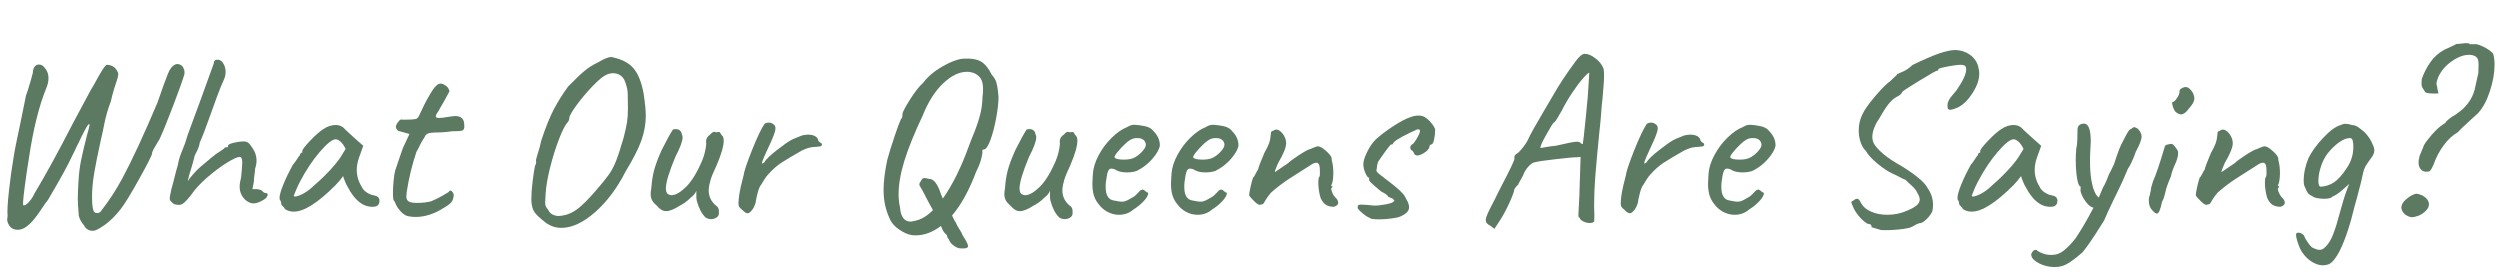 <svg xmlns="http://www.w3.org/2000/svg" xmlns:xlink="http://www.w3.org/1999/xlink" width="912" zoomAndPan="magnify" viewBox="0 0 684 75.75" height="101" preserveAspectRatio="xMidYMid meet" version="1.2"><defs><clipPath id="818736ef11"><path d="M 1.125 0 L 682.875 0 L 682.875 75.5 L 1.125 75.5 Z M 1.125 0 "/></clipPath><clipPath id="119b9129f0"><path d="M 0.125 17 L 50 17 L 50 64 L 0.125 64 Z M 0.125 17 "/></clipPath><clipPath id="249352b67c"><path d="M 656 11 L 681.875 11 L 681.875 60 L 656 60 Z M 656 11 "/></clipPath><clipPath id="be181cfa32"><rect x="0" width="682" y="0" height="76"/></clipPath></defs><g id="a5e0066be6"><g clip-rule="nonzero" clip-path="url(#818736ef11)"><g transform="matrix(1,0,0,1,1,0)"><g clip-path="url(#be181cfa32)"><g clip-rule="nonzero" clip-path="url(#119b9129f0)"><g style="fill:#5b7a61;fill-opacity:1;"><g transform="translate(-8.448, 59.623)"><path style="stroke:none" d="M 32.969 3.516 C 32.395 3.555 31.875 3.43 31.406 3.141 C 30.945 2.859 30.629 2.492 30.453 2.047 C 30.191 1.785 29.906 1.391 29.594 0.859 C 29.281 0.328 29.082 -0.176 29 -0.656 C 28.82 -2.781 28.734 -4.328 28.734 -5.297 C 28.734 -6.535 28.801 -8.211 28.938 -10.328 C 29.062 -12.359 29.312 -14.266 29.688 -16.047 C 30.062 -17.836 30.582 -20.035 31.25 -22.641 C 31.508 -23.484 31.707 -24.203 31.844 -24.797 C 31.977 -25.391 31.977 -25.688 31.844 -25.688 C 31.625 -25.645 31.227 -25.082 30.656 -24 C 30.082 -22.914 29.508 -21.754 28.938 -20.516 C 28.664 -20.035 28.41 -19.52 28.172 -18.969 C 27.93 -18.414 27.676 -17.895 27.406 -17.406 C 26.164 -14.676 23.895 -10.531 20.594 -4.969 C 20.195 -4.477 19.645 -3.703 18.938 -2.641 C 17.562 -0.566 16.438 0.863 15.562 1.656 C 14.457 2.719 13.352 3.25 12.25 3.25 C 11.457 3.25 10.797 2.984 10.266 2.453 C 9.691 1.742 9.406 1.055 9.406 0.391 C 9.406 0.211 9.445 -0.094 9.531 -0.531 C 9.395 -1.633 9.516 -3.895 9.891 -7.312 C 10.266 -10.738 10.656 -13.598 11.062 -15.891 C 11.363 -18.004 12.047 -21.488 13.109 -26.344 L 14.562 -33.5 C 14.832 -34.156 15.254 -35.477 15.828 -37.469 L 16.422 -39.656 C 16.461 -40.445 16.633 -41.031 16.938 -41.406 C 17.25 -41.781 17.629 -41.969 18.078 -41.969 C 18.691 -41.969 19.219 -41.68 19.656 -41.109 C 20.363 -40.316 20.719 -39.367 20.719 -38.266 C 20.719 -37.379 20.52 -36.473 20.125 -35.547 C 18.133 -30.691 16.547 -24.297 15.359 -16.359 C 14.922 -13.754 14.516 -10.961 14.141 -7.984 C 13.766 -5.004 13.664 -3.488 13.844 -3.438 C 14.188 -3.352 14.664 -3.629 15.281 -4.266 C 15.906 -4.91 16.461 -5.758 16.953 -6.812 C 19.953 -11.801 23.457 -18.203 27.469 -26.016 C 27.562 -26.148 28.535 -27.961 30.391 -31.453 L 31.969 -34.422 C 32.102 -34.691 32.27 -34.988 32.469 -35.312 C 32.664 -35.645 32.875 -35.988 33.094 -36.344 C 34.07 -38.156 34.836 -39.5 35.391 -40.375 C 35.941 -41.258 36.367 -41.77 36.672 -41.906 C 37.422 -41.863 38.039 -41.676 38.531 -41.344 C 39.02 -41.008 39.438 -40.445 39.781 -39.656 C 39.832 -39.438 39.801 -39.07 39.688 -38.562 C 39.57 -38.051 39.43 -37.578 39.266 -37.141 C 39.172 -36.879 38.957 -36.219 38.625 -35.156 C 38.301 -34.094 38.023 -33.031 37.797 -31.969 C 36.961 -29.77 36.348 -27.629 35.953 -25.547 C 35.641 -23.961 35.305 -22.422 34.953 -20.922 C 34.203 -17.523 33.641 -14.723 33.266 -12.516 C 32.891 -10.305 32.68 -8.316 32.641 -6.547 C 32.598 -4.297 32.727 -2.773 33.031 -1.984 C 33.164 -1.547 33.5 -1.328 34.031 -1.328 C 34.426 -1.328 34.754 -1.477 35.016 -1.781 C 36.297 -3.457 37.352 -4.938 38.188 -6.219 C 39.031 -7.5 39.938 -9.023 40.906 -10.797 C 43.602 -15.828 46.805 -22.734 50.516 -31.516 C 51.922 -35.578 52.879 -38.223 53.391 -39.453 C 53.898 -40.691 54.484 -41.488 55.141 -41.844 C 55.41 -42.02 55.676 -42.109 55.938 -42.109 C 56.426 -42.109 56.867 -41.93 57.266 -41.578 C 57.441 -41.398 57.609 -41.113 57.766 -40.719 C 57.922 -40.32 57.973 -39.879 57.922 -39.391 C 57.484 -37.848 56.457 -34.969 54.844 -30.75 C 53.238 -26.531 51.992 -23.473 51.109 -21.578 C 50.93 -21.273 50.578 -20.68 50.047 -19.797 C 49.961 -19.66 49.773 -19.336 49.484 -18.828 C 49.203 -18.328 49.062 -17.941 49.062 -17.672 C 49.062 -17.234 47.898 -14.926 45.578 -10.75 C 43.266 -6.582 41.555 -3.797 40.453 -2.391 C 38.992 -0.535 37.523 0.91 36.047 1.953 C 34.566 2.992 33.539 3.516 32.969 3.516 Z M 32.969 3.516 "/></g></g></g><g style="fill:#5b7a61;fill-opacity:1;"><g transform="translate(39.208, 59.623)"><path style="stroke:none" d="M 8.609 -3.578 C 7.941 -3.578 7.43 -3.727 7.078 -4.031 C 6.723 -4.344 6.488 -4.586 6.375 -4.766 C 6.27 -4.941 6.219 -5.16 6.219 -5.422 C 6.219 -5.598 6.375 -6.414 6.688 -7.875 L 7.281 -10.062 C 7.719 -11.875 8.113 -13.375 8.469 -14.562 C 8.645 -15.664 8.988 -16.832 9.5 -18.062 C 10.008 -19.301 10.305 -20.055 10.391 -20.328 C 10.742 -21.609 11.43 -23.594 12.453 -26.281 L 14.438 -31.641 C 15.977 -35.836 16.906 -38.398 17.219 -39.328 L 18.266 -42.234 C 18.266 -42.941 18.617 -43.297 19.328 -43.297 C 19.953 -43.297 20.473 -42.953 20.891 -42.266 C 21.305 -41.586 21.516 -40.805 21.516 -39.922 C 21.516 -39.254 21.383 -38.613 21.125 -38 C 20.5 -36.676 19.82 -35.008 19.094 -33 C 18.363 -30.988 17.891 -29.676 17.672 -29.062 C 16.172 -24.82 15.094 -22 14.438 -20.594 C 14.438 -20.414 14.367 -20.102 14.234 -19.656 C 14.098 -19.219 13.941 -18.82 13.766 -18.469 L 13.047 -17.016 C 13.047 -16.879 12.801 -15.953 12.312 -14.234 C 11.695 -12.336 11.32 -10.945 11.188 -10.062 C 11.406 -10.457 11.867 -11.062 12.578 -11.875 C 13.285 -12.695 13.945 -13.375 14.562 -13.906 C 16.988 -15.977 18.488 -17.211 19.062 -17.609 C 19.594 -17.922 20.035 -18.207 20.391 -18.469 C 20.742 -18.738 20.988 -18.914 21.125 -19 C 21.125 -19.219 21.363 -19.328 21.844 -19.328 C 22.02 -19.328 22.117 -19.348 22.141 -19.391 C 22.16 -19.441 22.172 -19.555 22.172 -19.734 C 22.172 -20.035 22.676 -20.305 23.688 -20.547 C 24.707 -20.797 25.617 -20.922 26.422 -20.922 C 26.941 -20.922 27.359 -20.812 27.672 -20.594 C 27.984 -20.375 28.379 -19.883 28.859 -19.125 C 29.609 -18.07 29.984 -16.926 29.984 -15.688 C 29.984 -14.977 29.852 -14.25 29.594 -13.5 C 29.594 -13.145 29.535 -12.602 29.422 -11.875 C 29.316 -11.156 29.266 -10.531 29.266 -10 L 28.859 -7.875 L 29.922 -7.875 C 30.234 -7.875 30.531 -7.828 30.812 -7.734 C 31.102 -7.648 31.289 -7.586 31.375 -7.547 C 31.77 -7.055 32.125 -6.812 32.438 -6.812 C 32.832 -6.812 33.031 -6.66 33.031 -6.359 C 33.031 -6.18 32.941 -5.957 32.766 -5.688 C 32.586 -5.426 32.348 -5.207 32.047 -5.031 C 30.898 -4.32 29.926 -3.969 29.125 -3.969 C 28.375 -3.969 27.602 -4.32 26.812 -5.031 C 25.844 -6 25.359 -7.172 25.359 -8.547 C 25.359 -9.242 25.488 -10.082 25.75 -11.062 L 25.953 -13.172 C 26.035 -14.234 26.078 -14.895 26.078 -15.156 C 26.078 -16.176 25.836 -16.688 25.359 -16.688 C 24.734 -16.688 23.551 -16.145 21.812 -15.062 C 20.07 -13.977 18.273 -12.629 16.422 -11.016 C 14.566 -9.41 13.086 -7.789 11.984 -6.156 C 11.316 -5.32 10.75 -4.691 10.281 -4.266 C 9.82 -3.848 9.395 -3.617 9 -3.578 Z M 8.609 -3.578 "/></g></g><g style="fill:#5b7a61;fill-opacity:1;"><g transform="translate(69.919, 59.623)"><path style="stroke:none" d="M 7.078 -2.391 C 6.953 -2.648 6.742 -2.922 6.453 -3.203 C 6.172 -3.492 6.031 -3.688 6.031 -3.781 C 6.031 -4.258 5.914 -4.633 5.688 -4.906 C 5.602 -4.988 5.562 -5.188 5.562 -5.5 C 5.562 -6.195 5.898 -7.395 6.578 -9.094 C 7.266 -10.801 8.16 -12.645 9.266 -14.625 C 9.535 -14.895 9.879 -15.359 10.297 -16.016 C 10.711 -16.68 10.988 -17.055 11.125 -17.141 C 11.125 -17.316 11.188 -17.484 11.312 -17.641 C 11.445 -17.797 11.602 -17.875 11.781 -17.875 L 11.781 -18.266 C 11.781 -18.672 12.508 -19.633 13.969 -21.156 C 15.426 -22.676 16.617 -23.723 17.547 -24.297 C 18.648 -25.047 19.773 -25.422 20.922 -25.422 C 21.711 -25.422 22.395 -25.203 22.969 -24.766 C 23.188 -24.492 24.203 -23.539 26.016 -21.906 L 28.469 -19.734 L 27.281 -16.422 C 26.883 -15.223 26.688 -14.141 26.688 -13.172 C 26.688 -11.492 27.172 -9.883 28.141 -8.344 C 28.359 -7.852 28.797 -7.391 29.453 -6.953 C 30.117 -6.516 30.785 -6.25 31.453 -6.156 C 32.422 -5.977 32.906 -5.492 32.906 -4.703 C 32.906 -3.816 32.508 -3.285 31.719 -3.109 C 31.539 -3.066 31.273 -3.047 30.922 -3.047 C 28.316 -3.047 26.066 -4.879 24.172 -8.547 C 23.992 -8.805 23.758 -9.289 23.469 -10 C 23.176 -10.707 23.008 -11.191 22.969 -11.453 C 22.707 -11.098 22.379 -10.676 21.984 -10.188 C 21.586 -9.707 21.211 -9.289 20.859 -8.938 C 16.047 -4.125 12.25 -1.719 9.469 -1.719 C 8.582 -1.719 7.785 -1.941 7.078 -2.391 Z M 9.469 -6.094 C 9.469 -5.875 9.695 -5.805 10.156 -5.891 C 10.625 -5.984 11.195 -6.203 11.875 -6.547 C 12.562 -6.898 13.258 -7.363 13.969 -7.938 C 17.758 -11.207 20.492 -14.055 22.172 -16.484 L 23.641 -18.875 C 23.191 -19.801 22.723 -20.473 22.234 -20.891 C 21.754 -21.305 21.316 -21.516 20.922 -21.516 C 19.992 -21.516 18.535 -20.352 16.547 -18.031 C 14.566 -15.719 12.758 -12.992 11.125 -9.859 C 10.727 -9.109 10.375 -8.348 10.062 -7.578 C 9.75 -6.805 9.551 -6.312 9.469 -6.094 Z M 9.469 -6.094 "/></g></g><g style="fill:#5b7a61;fill-opacity:1;"><g transform="translate(98.843, 59.623)"><path style="stroke:none" d="M 11.844 -0.469 C 11.145 -0.594 10.43 -1.062 9.703 -1.875 C 8.973 -2.695 8.5 -3.461 8.281 -4.172 C 8.281 -4.254 8.234 -4.352 8.141 -4.469 C 8.055 -4.582 7.988 -4.66 7.938 -4.703 C 7.758 -4.836 7.672 -5.566 7.672 -6.891 C 7.672 -7.941 7.727 -9.039 7.844 -10.188 C 7.957 -11.344 8.102 -12.27 8.281 -12.969 L 9.469 -16.484 L 10.391 -19.125 L 12.188 -22.969 L 9.531 -23.703 C 9.219 -23.742 8.961 -23.895 8.766 -24.156 C 8.566 -24.426 8.469 -24.672 8.469 -24.891 C 8.469 -25.242 8.656 -25.672 9.031 -26.172 C 9.406 -26.68 9.707 -26.938 9.938 -26.938 C 10.062 -26.895 10.41 -26.875 10.984 -26.875 C 12.305 -26.875 13.301 -26.941 13.969 -27.078 C 14.406 -27.254 14.711 -27.609 14.891 -28.141 C 15.066 -28.492 15.273 -28.93 15.516 -29.453 C 15.766 -29.984 16 -30.473 16.219 -30.922 C 16.352 -31.18 16.562 -31.586 16.844 -32.141 C 17.133 -32.691 17.5 -33.32 17.938 -34.031 C 18.031 -34.164 18.227 -34.484 18.531 -34.984 C 18.844 -35.492 19.219 -35.926 19.656 -36.281 C 19.969 -36.594 20.344 -36.75 20.781 -36.75 C 21.227 -36.75 21.805 -36.457 22.516 -35.875 C 22.598 -35.75 22.719 -35.57 22.875 -35.344 C 23.031 -35.125 23.109 -34.926 23.109 -34.75 C 23.109 -34.57 22.93 -34.195 22.578 -33.625 C 22.305 -33.102 22.051 -32.629 21.812 -32.203 C 21.57 -31.785 21.363 -31.422 21.188 -31.109 C 20.656 -30.234 20.281 -29.57 20.062 -29.125 C 19.613 -28.551 19.391 -28.113 19.391 -27.812 C 19.391 -27.5 19.68 -27.344 20.266 -27.344 C 20.879 -27.344 21.914 -27.473 23.375 -27.734 C 23.988 -27.828 24.406 -27.875 24.625 -27.875 C 26.164 -27.875 27.004 -27.234 27.141 -25.953 C 27.18 -25.68 27.203 -25.375 27.203 -25.031 C 27.203 -24.406 26.992 -24.023 26.578 -23.891 C 26.16 -23.766 25.223 -23.703 23.766 -23.703 C 22.348 -23.484 20.891 -23.375 19.391 -23.375 C 19.129 -23.375 18.832 -23.359 18.5 -23.328 C 18.164 -23.305 17.828 -23.254 17.484 -23.172 C 17.129 -23.078 16.875 -22.941 16.719 -22.766 C 16.562 -22.598 16.395 -22.312 16.219 -21.906 C 16.082 -21.781 15.773 -21.273 15.297 -20.391 C 14.672 -19.109 14.27 -18.336 14.094 -18.078 C 12.906 -14.547 12.023 -10.926 11.453 -7.219 C 11.367 -6.508 11.328 -6.066 11.328 -5.891 C 11.328 -5.234 11.547 -4.77 11.984 -4.5 C 12.422 -4.238 13.172 -4.109 14.234 -4.109 C 15.734 -4.109 17.035 -4.258 18.141 -4.562 C 19.461 -5.133 20.457 -5.625 21.125 -6.031 C 21.52 -6.25 21.879 -6.457 22.203 -6.656 C 22.535 -6.852 22.77 -6.992 22.906 -7.078 C 23.039 -7.348 23.195 -7.484 23.375 -7.484 C 23.727 -7.484 24.035 -7.129 24.297 -6.422 C 24.297 -5.711 24.141 -5.094 23.828 -4.562 C 23.523 -4.039 22.754 -3.426 21.516 -2.719 C 18.953 -1.082 16.395 -0.266 13.844 -0.266 C 13.133 -0.266 12.469 -0.332 11.844 -0.469 Z M 11.844 -0.469 "/></g></g><g style="fill:#5b7a61;fill-opacity:1;"><g transform="translate(120.752, 59.623)"><path style="stroke:none" d=""/></g></g><g style="fill:#5b7a61;fill-opacity:1;"><g transform="translate(136.769, 59.623)"><path style="stroke:none" d="M 11.578 1.328 C 10.035 0.129 9.02 -0.805 8.531 -1.484 C 8.051 -2.172 7.766 -3.02 7.672 -4.031 C 7.629 -4.258 7.609 -4.66 7.609 -5.234 C 7.609 -6.461 7.719 -8.004 7.938 -9.859 C 8.164 -11.711 8.391 -13.191 8.609 -14.297 C 8.785 -14.473 8.883 -14.738 8.906 -15.094 C 8.926 -15.445 8.914 -15.664 8.875 -15.75 C 8.875 -15.883 8.984 -16.328 9.203 -17.078 C 9.734 -18.711 10.109 -20.082 10.328 -21.188 C 11.516 -24.801 12.68 -27.688 13.828 -29.844 C 14.984 -32.008 16.266 -34.047 17.672 -35.953 C 19.566 -37.891 21.055 -39.312 22.141 -40.219 C 23.223 -41.125 24.426 -41.883 25.75 -42.5 C 27.469 -43.52 28.703 -44.031 29.453 -44.031 C 29.586 -44.031 29.789 -43.984 30.062 -43.891 C 32.531 -43.359 34.379 -42.352 35.609 -40.875 C 36.848 -39.395 37.754 -37.113 38.328 -34.031 C 38.723 -31.332 38.922 -29.301 38.922 -27.938 C 38.922 -25.727 38.523 -23.5 37.734 -21.25 C 36.941 -19 35.508 -16.176 33.438 -12.781 C 31.051 -8.102 28.234 -4.348 24.984 -1.516 C 21.742 1.305 18.691 2.719 15.828 2.719 C 14.273 2.719 12.859 2.254 11.578 1.328 Z M 15.828 -0.594 C 17.328 -0.77 18.75 -1.352 20.094 -2.344 C 21.438 -3.344 23.102 -4.988 25.094 -7.281 C 26.812 -9.27 28.035 -10.77 28.766 -11.781 C 29.492 -12.801 30.145 -14.016 30.719 -15.422 C 31.289 -16.836 32 -19 32.844 -21.906 C 33.32 -23.758 33.641 -25.207 33.797 -26.25 C 33.953 -27.289 34.031 -28.535 34.031 -29.984 L 33.969 -34.297 C 33.914 -35.047 33.754 -35.828 33.484 -36.641 C 33.223 -37.461 32.922 -38.07 32.578 -38.469 C 31.91 -39.219 31.047 -39.594 29.984 -39.594 C 29.328 -39.594 28.688 -39.438 28.062 -39.125 C 27.227 -38.77 25.992 -37.742 24.359 -36.047 C 22.723 -34.348 21.254 -32.602 19.953 -30.812 C 18.648 -29.031 18 -27.875 18 -27.344 C 18 -27.301 17.977 -27.164 17.938 -26.938 C 17.895 -26.719 17.805 -26.52 17.672 -26.344 C 16.922 -25.551 16.082 -23.941 15.156 -21.516 C 14.227 -19.086 13.41 -16.461 12.703 -13.641 C 12.004 -10.816 11.609 -8.453 11.516 -6.547 L 11.391 -4.297 C 11.391 -3.898 11.422 -3.594 11.484 -3.375 C 11.547 -3.156 11.688 -2.898 11.906 -2.609 C 12.133 -2.328 12.336 -2.031 12.516 -1.719 C 12.734 -1.363 13.082 -1.078 13.562 -0.859 C 14.051 -0.641 14.562 -0.531 15.094 -0.531 C 15.406 -0.531 15.648 -0.551 15.828 -0.594 Z M 15.828 -0.594 "/></g></g><g style="fill:#5b7a61;fill-opacity:1;"><g transform="translate(169.598, 59.623)"><path style="stroke:none" d="M 22.438 -0.125 C 21.383 -1.145 20.594 -2.648 20.062 -4.641 C 19.969 -4.898 19.922 -5.359 19.922 -6.016 C 19.922 -6.68 19.922 -7.148 19.922 -7.422 C 19.66 -6.754 19.176 -6.156 18.469 -5.625 C 17.457 -4.613 16.441 -3.863 15.422 -3.375 C 13.879 -2.363 12.625 -1.859 11.656 -1.859 C 10.77 -1.859 9.93 -2.344 9.141 -3.312 C 8.566 -3.789 8.133 -4.273 7.844 -4.766 C 7.562 -5.254 7.422 -5.848 7.422 -6.547 C 7.422 -7.035 7.484 -7.566 7.609 -8.141 C 7.703 -9.773 7.938 -11.344 8.312 -12.844 C 8.688 -14.344 9.398 -16.266 10.453 -18.609 C 11.867 -21.391 12.883 -23.242 13.5 -24.172 C 13.727 -24.254 14.016 -24.297 14.359 -24.297 C 14.805 -24.297 15.172 -24.16 15.453 -23.891 C 15.742 -23.629 15.91 -23.281 15.953 -22.844 C 16.086 -22.664 16.156 -22.422 16.156 -22.109 C 16.156 -21.004 15.492 -19.195 14.172 -16.688 C 12.441 -12.531 11.578 -9.66 11.578 -8.078 C 11.578 -7.148 11.844 -6.598 12.375 -6.422 C 12.602 -6.285 12.848 -6.219 13.109 -6.219 C 14.211 -6.219 15.535 -6.969 17.078 -8.469 C 18.617 -9.969 20.098 -12.375 21.516 -15.688 C 22.129 -17.188 22.504 -18.734 22.641 -20.328 C 22.598 -20.453 22.578 -20.648 22.578 -20.922 C 22.578 -21.711 22.973 -22.352 23.766 -22.844 C 23.941 -23.102 24.18 -23.312 24.484 -23.469 C 24.797 -23.625 25 -23.613 25.094 -23.438 L 26.156 -23.5 C 26.281 -23.539 26.41 -23.414 26.547 -23.125 C 26.68 -22.844 26.812 -22.66 26.938 -22.578 C 27.25 -22.305 27.406 -21.82 27.406 -21.125 C 27.406 -19.664 26.766 -17.438 25.484 -14.438 C 24.648 -12.664 24.086 -11.305 23.797 -10.359 C 23.516 -9.41 23.348 -8.492 23.297 -7.609 C 23.297 -5.93 23.938 -4.539 25.219 -3.438 C 25.664 -3.133 25.93 -2.805 26.016 -2.453 C 26.109 -2.098 26.129 -1.613 26.078 -1 C 25.992 -0.594 25.738 -0.27 25.312 -0.031 C 24.895 0.207 24.445 0.328 23.969 0.328 C 23.395 0.328 22.883 0.176 22.438 -0.125 Z M 22.438 -0.125 "/></g></g><g style="fill:#5b7a61;fill-opacity:1;"><g transform="translate(194.088, 59.623)"><path style="stroke:none" d="M 7.875 -2.312 C 7.52 -2.582 7.273 -2.828 7.141 -3.047 C 7.016 -3.266 6.953 -3.594 6.953 -4.031 C 6.953 -4.438 6.973 -4.77 7.016 -5.031 C 7.148 -6.531 7.484 -8.273 8.016 -10.266 L 8.344 -11.578 C 8.477 -12.68 9.25 -15 10.656 -18.531 C 12.07 -22.062 13.219 -24.469 14.094 -25.75 C 14.445 -25.969 14.828 -26.078 15.234 -26.078 C 15.805 -26.078 16.289 -25.879 16.688 -25.484 C 16.945 -25.305 17.078 -24.977 17.078 -24.5 C 17.078 -24.051 16.91 -23.395 16.578 -22.531 C 16.254 -21.676 15.691 -20.41 14.891 -18.734 C 14.711 -18.379 14.414 -17.719 14 -16.75 C 13.582 -15.781 13.375 -15.207 13.375 -15.031 C 13.375 -14.938 13.395 -14.891 13.438 -14.891 C 13.531 -14.891 13.617 -14.922 13.703 -14.984 C 13.797 -15.055 13.883 -15.113 13.969 -15.156 C 14.457 -16 15.641 -17.145 17.516 -18.594 C 19.391 -20.051 20.68 -20.957 21.391 -21.312 C 21.691 -21.488 22.082 -21.664 22.562 -21.844 C 23.051 -22.02 23.383 -22.156 23.562 -22.25 C 24.27 -22.602 25.109 -22.781 26.078 -22.781 C 26.703 -22.781 27.242 -22.676 27.703 -22.469 C 28.172 -22.27 28.492 -21.973 28.672 -21.578 C 28.711 -21.273 28.832 -21.035 29.031 -20.859 C 29.227 -20.68 29.367 -20.566 29.453 -20.516 C 29.586 -20.516 29.676 -20.457 29.719 -20.344 C 29.77 -20.238 29.797 -20.164 29.797 -20.125 C 29.797 -19.812 29.617 -19.625 29.266 -19.562 C 28.91 -19.5 28.27 -19.441 27.344 -19.391 C 26.852 -19.348 26.344 -19.238 25.812 -19.062 C 25.289 -18.883 24.766 -18.664 24.234 -18.406 C 21.754 -16.988 19.906 -15.883 18.688 -15.094 C 17.477 -14.301 16.258 -13.219 15.031 -11.844 C 14.539 -11.32 13.898 -10.375 13.109 -9 C 12.797 -8.695 12.473 -7.895 12.141 -6.594 C 11.816 -5.289 11.656 -4.484 11.656 -4.172 C 11.602 -4.035 11.508 -3.781 11.375 -3.406 C 11.25 -3.031 11.055 -2.664 10.797 -2.312 C 10.266 -1.613 9.82 -1.266 9.469 -1.266 C 9.07 -1.266 8.539 -1.613 7.875 -2.312 Z M 7.875 -2.312 "/></g></g><g style="fill:#5b7a61;fill-opacity:1;"><g transform="translate(217.916, 59.623)"><path style="stroke:none" d=""/></g></g><g style="fill:#5b7a61;fill-opacity:1;"><g transform="translate(233.933, 59.623)"><path style="stroke:none" d="M 38.266 -33.172 C 38.266 -31.617 38.051 -29.688 37.625 -27.375 C 37.207 -25.062 36.68 -23.039 36.047 -21.312 C 35.41 -19.594 34.805 -18.734 34.234 -18.734 C 34.18 -18.734 34.098 -18.711 33.984 -18.672 C 33.879 -18.629 33.828 -18.52 33.828 -18.344 C 33.922 -17.988 33.82 -17.258 33.531 -16.156 C 33.238 -15.051 32.785 -13.906 32.172 -12.719 C 30.273 -7.633 28.066 -3.613 25.547 -0.656 C 25.992 0.312 26.348 0.973 26.609 1.328 C 26.703 1.629 26.969 2.133 27.406 2.844 C 27.938 3.633 28.27 4.254 28.406 4.703 C 29.414 6.242 29.922 7.234 29.922 7.672 C 29.922 7.941 29.773 8.129 29.484 8.234 C 29.203 8.348 28.754 8.383 28.141 8.344 C 27.473 8.383 26.773 8.141 26.047 7.609 C 25.316 7.078 24.863 6.504 24.688 5.891 C 24.426 5.629 24.273 5.375 24.234 5.125 C 24.191 4.883 24.145 4.723 24.094 4.641 C 23.914 4.547 23.672 4.301 23.359 3.906 C 23.055 3.508 22.836 3.086 22.703 2.641 L 22.516 2.188 C 20.254 3.906 17.957 4.766 15.625 4.766 C 15.133 4.766 14.758 4.742 14.5 4.703 C 13.438 4.523 12.305 4.023 11.109 3.203 C 9.922 2.391 9.109 1.52 8.672 0.594 C 7.43 -1.914 6.812 -4.648 6.812 -7.609 C 6.812 -9.91 7.145 -12.648 7.812 -15.828 C 8.25 -17.504 8.973 -19.832 9.984 -22.812 C 11.004 -25.789 11.602 -27.281 11.781 -27.281 C 11.914 -27.406 11.984 -27.781 11.984 -28.406 C 11.984 -28.883 12.664 -30.207 14.031 -32.375 C 15.406 -34.539 16.617 -36.082 17.672 -37 C 19.129 -38.945 21.25 -40.625 24.031 -42.031 C 24.469 -42.301 25.16 -42.613 26.109 -42.969 C 27.066 -43.32 27.875 -43.52 28.531 -43.562 C 30.695 -43.695 32.332 -43.441 33.438 -42.797 C 34.539 -42.16 35.531 -40.957 36.406 -39.188 C 37.031 -38.488 37.441 -37.816 37.641 -37.172 C 37.836 -36.535 38.004 -35.641 38.141 -34.484 C 38.141 -34.223 38.18 -33.785 38.266 -33.172 Z M 33.891 -33.234 C 33.984 -33.766 34.031 -34.445 34.031 -35.281 C 34.031 -36.477 33.832 -37.406 33.438 -38.062 C 33.039 -38.727 32.398 -39.258 31.516 -39.656 C 30.848 -39.875 30.227 -39.984 29.656 -39.984 C 27.539 -39.984 25.367 -38.938 23.141 -36.844 C 20.91 -34.75 19.023 -31.781 17.484 -27.938 C 15.223 -23.164 13.562 -19.055 12.5 -15.609 C 11.445 -12.172 10.922 -9.129 10.922 -6.484 C 10.922 -5.203 11.055 -3.969 11.328 -2.781 C 11.41 -1.594 11.691 -0.664 12.172 0 C 12.66 0.664 13.301 1 14.094 1 C 14.5 1 14.812 0.953 15.031 0.859 C 16.844 0.598 18.609 -0.395 20.328 -2.125 L 19.125 -4.297 C 17.801 -6.898 17.031 -8.336 16.812 -8.609 C 16.676 -8.742 16.609 -8.922 16.609 -9.141 C 16.609 -9.441 16.723 -9.707 16.953 -9.938 C 17.129 -10.332 17.289 -10.594 17.438 -10.719 C 17.594 -10.852 17.805 -10.922 18.078 -10.922 C 18.16 -10.922 18.598 -10.832 19.391 -10.656 C 20.41 -10.656 21.336 -9.598 22.172 -7.484 C 22.305 -6.992 22.594 -6.266 23.031 -5.297 C 25.688 -9.047 28.094 -13.922 30.25 -19.922 L 31.047 -21.984 C 31.891 -23.961 32.562 -25.832 33.062 -27.594 C 33.57 -29.363 33.848 -31.242 33.891 -33.234 Z M 33.891 -33.234 "/></g></g><g style="fill:#5b7a61;fill-opacity:1;"><g transform="translate(266.365, 59.623)"><path style="stroke:none" d="M 22.438 -0.125 C 21.383 -1.145 20.594 -2.648 20.062 -4.641 C 19.969 -4.898 19.922 -5.359 19.922 -6.016 C 19.922 -6.68 19.922 -7.148 19.922 -7.422 C 19.66 -6.754 19.176 -6.156 18.469 -5.625 C 17.457 -4.613 16.441 -3.863 15.422 -3.375 C 13.879 -2.363 12.625 -1.859 11.656 -1.859 C 10.77 -1.859 9.93 -2.344 9.141 -3.312 C 8.566 -3.789 8.133 -4.273 7.844 -4.766 C 7.562 -5.254 7.422 -5.848 7.422 -6.547 C 7.422 -7.035 7.484 -7.566 7.609 -8.141 C 7.703 -9.773 7.938 -11.344 8.312 -12.844 C 8.688 -14.344 9.398 -16.266 10.453 -18.609 C 11.867 -21.391 12.883 -23.242 13.5 -24.172 C 13.727 -24.254 14.016 -24.297 14.359 -24.297 C 14.805 -24.297 15.172 -24.16 15.453 -23.891 C 15.742 -23.629 15.91 -23.281 15.953 -22.844 C 16.086 -22.664 16.156 -22.422 16.156 -22.109 C 16.156 -21.004 15.492 -19.195 14.172 -16.688 C 12.441 -12.531 11.578 -9.66 11.578 -8.078 C 11.578 -7.148 11.844 -6.598 12.375 -6.422 C 12.602 -6.285 12.848 -6.219 13.109 -6.219 C 14.211 -6.219 15.535 -6.969 17.078 -8.469 C 18.617 -9.969 20.098 -12.375 21.516 -15.688 C 22.129 -17.188 22.504 -18.734 22.641 -20.328 C 22.598 -20.453 22.578 -20.648 22.578 -20.922 C 22.578 -21.711 22.973 -22.352 23.766 -22.844 C 23.941 -23.102 24.18 -23.312 24.484 -23.469 C 24.797 -23.625 25 -23.613 25.094 -23.438 L 26.156 -23.5 C 26.281 -23.539 26.41 -23.414 26.547 -23.125 C 26.68 -22.844 26.812 -22.66 26.938 -22.578 C 27.25 -22.305 27.406 -21.82 27.406 -21.125 C 27.406 -19.664 26.766 -17.438 25.484 -14.438 C 24.648 -12.664 24.086 -11.305 23.797 -10.359 C 23.516 -9.41 23.348 -8.492 23.297 -7.609 C 23.297 -5.93 23.938 -4.539 25.219 -3.438 C 25.664 -3.133 25.93 -2.805 26.016 -2.453 C 26.109 -2.098 26.129 -1.613 26.078 -1 C 25.992 -0.594 25.738 -0.27 25.312 -0.031 C 24.895 0.207 24.445 0.328 23.969 0.328 C 23.395 0.328 22.883 0.176 22.438 -0.125 Z M 22.438 -0.125 "/></g></g><g style="fill:#5b7a61;fill-opacity:1;"><g transform="translate(290.855, 59.623)"><path style="stroke:none" d="M 18.266 -2.312 C 17.16 -1.344 15.836 -0.859 14.297 -0.859 C 13.191 -0.859 12.145 -1.125 11.156 -1.656 C 10.164 -2.188 9.336 -2.914 8.672 -3.844 C 8.098 -4.551 7.676 -5.344 7.406 -6.219 C 7.145 -7.102 7.016 -8.188 7.016 -9.469 C 7.016 -9.906 7.062 -10.785 7.156 -12.109 C 7.281 -13.742 7.816 -15.441 8.766 -17.203 C 9.711 -18.973 10.895 -20.551 12.312 -21.938 C 13.727 -23.332 15.117 -24.297 16.484 -24.828 C 17.191 -25.266 17.832 -25.484 18.406 -25.484 C 18.719 -25.484 19.023 -25.461 19.328 -25.422 C 19.641 -25.379 19.973 -25.336 20.328 -25.297 C 21.297 -25.16 22.031 -24.969 22.531 -24.719 C 23.039 -24.477 23.473 -24.117 23.828 -23.641 C 24.93 -22.535 25.484 -21.254 25.484 -19.797 C 25.305 -18.734 24.617 -17.516 23.422 -16.141 C 22.234 -14.773 20.801 -13.676 19.125 -12.844 C 18.332 -12.582 17.43 -12.453 16.422 -12.453 C 15.047 -12.453 13.941 -12.738 13.109 -13.312 C 12.711 -13.438 12.406 -13.5 12.188 -13.5 C 11.781 -13.5 11.477 -13.234 11.281 -12.703 C 11.082 -12.18 10.895 -11.211 10.719 -9.797 C 10.676 -9.484 10.656 -9.039 10.656 -8.469 C 10.656 -6.219 11.406 -4.984 12.906 -4.766 C 13.926 -4.547 14.656 -4.438 15.094 -4.438 C 15.625 -4.438 16.219 -4.613 16.875 -4.969 L 18.141 -5.688 C 18.398 -5.82 18.641 -6 18.859 -6.219 C 19.086 -6.438 19.289 -6.633 19.469 -6.812 C 19.551 -6.906 19.68 -7.051 19.859 -7.25 C 20.035 -7.445 20.203 -7.578 20.359 -7.641 C 20.516 -7.711 20.656 -7.75 20.781 -7.75 C 20.957 -7.75 21.156 -7.648 21.375 -7.453 C 21.602 -7.254 21.781 -7.109 21.906 -7.016 C 22.312 -7.016 22.398 -6.738 22.172 -6.188 C 21.953 -5.633 21.477 -4.992 20.75 -4.266 C 20.02 -3.535 19.191 -2.883 18.266 -2.312 Z M 18.203 -16.359 C 18.953 -16.66 19.711 -17.207 20.484 -18 C 21.254 -18.801 21.641 -19.469 21.641 -20 C 21.641 -20.52 21.441 -20.957 21.047 -21.312 C 20.648 -21.664 20.098 -21.844 19.391 -21.844 C 18.867 -21.844 18.473 -21.801 18.203 -21.719 C 17.586 -21.539 16.859 -21.062 16.016 -20.281 C 15.18 -19.508 14.453 -18.727 13.828 -17.938 C 13.211 -17.145 12.973 -16.68 13.109 -16.547 C 13.328 -16.148 14.188 -15.953 15.688 -15.953 C 16.707 -15.953 17.547 -16.086 18.203 -16.359 Z M 18.203 -16.359 "/></g></g><g style="fill:#5b7a61;fill-opacity:1;"><g transform="translate(312.366, 59.623)"><path style="stroke:none" d="M 18.266 -2.312 C 17.16 -1.344 15.836 -0.859 14.297 -0.859 C 13.191 -0.859 12.145 -1.125 11.156 -1.656 C 10.164 -2.188 9.336 -2.914 8.672 -3.844 C 8.098 -4.551 7.676 -5.344 7.406 -6.219 C 7.145 -7.102 7.016 -8.188 7.016 -9.469 C 7.016 -9.906 7.062 -10.785 7.156 -12.109 C 7.281 -13.742 7.816 -15.441 8.766 -17.203 C 9.711 -18.973 10.895 -20.551 12.312 -21.938 C 13.727 -23.332 15.117 -24.297 16.484 -24.828 C 17.191 -25.266 17.832 -25.484 18.406 -25.484 C 18.719 -25.484 19.023 -25.461 19.328 -25.422 C 19.641 -25.379 19.973 -25.336 20.328 -25.297 C 21.297 -25.16 22.031 -24.969 22.531 -24.719 C 23.039 -24.477 23.473 -24.117 23.828 -23.641 C 24.93 -22.535 25.484 -21.254 25.484 -19.797 C 25.305 -18.734 24.617 -17.516 23.422 -16.141 C 22.234 -14.773 20.801 -13.676 19.125 -12.844 C 18.332 -12.582 17.43 -12.453 16.422 -12.453 C 15.047 -12.453 13.941 -12.738 13.109 -13.312 C 12.711 -13.438 12.406 -13.5 12.188 -13.5 C 11.781 -13.5 11.477 -13.234 11.281 -12.703 C 11.082 -12.18 10.895 -11.211 10.719 -9.797 C 10.676 -9.484 10.656 -9.039 10.656 -8.469 C 10.656 -6.219 11.406 -4.984 12.906 -4.766 C 13.926 -4.547 14.656 -4.438 15.094 -4.438 C 15.625 -4.438 16.219 -4.613 16.875 -4.969 L 18.141 -5.688 C 18.398 -5.82 18.641 -6 18.859 -6.219 C 19.086 -6.438 19.289 -6.633 19.469 -6.812 C 19.551 -6.906 19.68 -7.051 19.859 -7.25 C 20.035 -7.445 20.203 -7.578 20.359 -7.641 C 20.516 -7.711 20.656 -7.75 20.781 -7.75 C 20.957 -7.75 21.156 -7.648 21.375 -7.453 C 21.602 -7.254 21.781 -7.109 21.906 -7.016 C 22.312 -7.016 22.398 -6.738 22.172 -6.188 C 21.953 -5.633 21.477 -4.992 20.75 -4.266 C 20.02 -3.535 19.191 -2.883 18.266 -2.312 Z M 18.203 -16.359 C 18.953 -16.66 19.711 -17.207 20.484 -18 C 21.254 -18.801 21.641 -19.469 21.641 -20 C 21.641 -20.52 21.441 -20.957 21.047 -21.312 C 20.648 -21.664 20.098 -21.844 19.391 -21.844 C 18.867 -21.844 18.473 -21.801 18.203 -21.719 C 17.586 -21.539 16.859 -21.062 16.016 -20.281 C 15.18 -19.508 14.453 -18.727 13.828 -17.938 C 13.211 -17.145 12.973 -16.68 13.109 -16.547 C 13.328 -16.148 14.188 -15.953 15.688 -15.953 C 16.707 -15.953 17.547 -16.086 18.203 -16.359 Z M 18.203 -16.359 "/></g></g><g style="fill:#5b7a61;fill-opacity:1;"><g transform="translate(333.877, 59.623)"><path style="stroke:none" d="M 30.062 -3.047 C 29.176 -3.047 28.445 -3.234 27.875 -3.609 C 27.301 -3.984 26.816 -4.613 26.422 -5.5 C 26.016 -6.906 25.812 -8.316 25.812 -9.734 C 25.812 -10.391 25.879 -10.852 26.016 -11.125 C 26.191 -11.301 26.27 -11.688 26.25 -12.281 C 26.227 -12.875 26.219 -13.305 26.219 -13.578 C 26.176 -14.586 25.867 -15.094 25.297 -15.094 C 24.891 -15.094 24.445 -14.938 23.969 -14.625 C 21.5 -13.082 19.426 -11.758 17.75 -10.656 C 16.07 -9.551 14.457 -8.316 12.906 -6.953 C 12.289 -6.242 11.828 -5.625 11.516 -5.094 C 11.211 -4.562 10.992 -4.195 10.859 -4 C 10.723 -3.801 10.547 -3.703 10.328 -3.703 C 10.066 -3.617 9.891 -3.578 9.797 -3.578 C 9.578 -3.578 9.312 -3.695 9 -3.938 C 8.695 -4.176 8.5 -4.344 8.406 -4.438 C 8.227 -4.613 7.941 -4.91 7.547 -5.328 C 7.148 -5.742 6.93 -6.039 6.891 -6.219 C 6.891 -6.57 7.031 -7.391 7.312 -8.672 C 7.602 -9.953 7.836 -10.77 8.016 -11.125 C 8.141 -11.125 8.332 -11.398 8.594 -11.953 C 8.863 -12.504 9.109 -12.93 9.328 -13.234 C 9.461 -13.898 10.039 -15.426 11.062 -17.812 C 11.676 -18.863 12.102 -19.742 12.344 -20.453 C 12.594 -21.16 12.758 -22.047 12.844 -23.109 L 12.844 -23.234 C 12.844 -23.41 12.906 -23.551 13.031 -23.656 C 13.164 -23.77 13.301 -23.828 13.438 -23.828 C 13.75 -24.055 14.035 -24.172 14.297 -24.172 C 14.867 -24.172 15.441 -23.816 16.016 -23.109 C 16.68 -22.266 17.016 -21.379 17.016 -20.453 C 17.016 -19.305 16.285 -17.5 14.828 -15.031 C 14.691 -14.719 14.504 -14.273 14.266 -13.703 C 14.023 -13.129 13.906 -12.734 13.906 -12.516 L 17.609 -15.031 C 17.961 -15.426 18.91 -16.129 20.453 -17.141 C 22.004 -18.16 23.086 -18.738 23.703 -18.875 C 24.766 -19.352 25.426 -19.594 25.688 -19.594 C 26.219 -19.594 26.938 -19.195 27.844 -18.406 C 28.75 -17.613 29.285 -16.953 29.453 -16.422 C 29.453 -15.93 29.5 -15.578 29.594 -15.359 C 29.812 -14.473 29.922 -13.438 29.922 -12.25 C 29.922 -11.457 29.863 -10.738 29.75 -10.094 C 29.645 -9.457 29.504 -9.094 29.328 -9 C 29.328 -8.957 29.348 -8.891 29.391 -8.797 C 29.43 -8.711 29.52 -8.672 29.656 -8.672 L 29.656 -8.344 C 29.301 -8.344 29.254 -7.969 29.516 -7.219 C 29.785 -6.469 30.141 -5.895 30.578 -5.5 C 31.023 -5.051 31.25 -4.609 31.25 -4.172 C 31.25 -3.641 30.852 -3.266 30.062 -3.047 Z M 30.062 -3.047 "/></g></g><g style="fill:#5b7a61;fill-opacity:1;"><g transform="translate(363.662, 59.623)"><path style="stroke:none" d="M 10.656 0.266 C 9.863 -0.047 9.094 -0.5 8.344 -1.094 C 7.594 -1.688 7.082 -2.203 6.812 -2.641 C 6.812 -2.734 6.812 -2.891 6.812 -3.109 C 6.812 -3.328 6.879 -3.469 7.016 -3.531 C 7.148 -3.602 7.395 -3.641 7.75 -3.641 C 8.5 -3.641 9.691 -3.551 11.328 -3.375 C 12.297 -3.375 13.395 -3.492 14.625 -3.734 C 15.863 -3.984 16.551 -4.258 16.688 -4.562 C 16.812 -4.562 16.875 -4.586 16.875 -4.641 C 16.875 -4.723 16.703 -4.941 16.359 -5.297 C 16.266 -5.297 16.062 -5.375 15.75 -5.531 C 15.445 -5.688 15.25 -5.766 15.156 -5.766 C 15.156 -5.941 14.957 -6.172 14.562 -6.453 C 14.164 -6.742 13.723 -7 13.234 -7.219 C 11.961 -8.281 11.062 -9.062 10.531 -9.562 C 10 -10.07 9.801 -10.438 9.938 -10.656 L 9.938 -10.984 C 9.625 -10.984 9.281 -11.414 8.906 -12.281 C 8.531 -13.145 8.344 -13.953 8.344 -14.703 C 8.344 -15.492 8.68 -16.594 9.359 -18 C 10.047 -19.414 10.832 -20.566 11.719 -21.453 C 12.957 -22.598 14.555 -23.812 16.516 -25.094 C 18.484 -26.375 20.039 -27.191 21.188 -27.547 C 21.938 -27.848 22.688 -28 23.438 -28 C 24.145 -28 24.738 -27.848 25.219 -27.547 C 25.789 -27.191 26.352 -26.68 26.906 -26.016 C 27.457 -25.359 27.82 -24.766 28 -24.234 C 28 -23.266 27.898 -22.328 27.703 -21.422 C 27.504 -20.516 27.207 -20.062 26.812 -20.062 C 26.77 -20.062 26.703 -20.035 26.609 -19.984 C 26.523 -19.941 26.484 -19.832 26.484 -19.656 C 26.484 -19.477 26.395 -19.242 26.219 -18.953 C 26.039 -18.672 25.797 -18.398 25.484 -18.141 C 24.516 -17.43 23.723 -17.078 23.109 -17.078 C 22.617 -17.078 22.305 -17.32 22.172 -17.812 C 22.086 -17.895 22 -18.023 21.906 -18.203 C 21.82 -18.379 21.711 -18.469 21.578 -18.469 C 21.535 -18.469 21.457 -18.547 21.344 -18.703 C 21.238 -18.859 21.188 -19.066 21.188 -19.328 C 21.188 -19.461 21.238 -19.609 21.344 -19.766 C 21.457 -19.922 21.535 -20.02 21.578 -20.062 C 21.848 -20.062 22.289 -20.578 22.906 -21.609 C 23.52 -22.648 23.828 -23.348 23.828 -23.703 C 23.828 -23.961 23.797 -24.113 23.734 -24.156 C 23.672 -24.207 23.461 -24.234 23.109 -24.234 C 19.66 -22.68 17.52 -21.508 16.688 -20.719 C 16.551 -20.457 16.445 -20.281 16.375 -20.188 C 16.312 -20.102 16.191 -20.062 16.016 -20.062 C 16.016 -20.457 14.848 -18.957 12.516 -15.562 C 12.422 -15.469 12.316 -15.195 12.203 -14.75 C 12.098 -14.312 12.047 -13.941 12.047 -13.641 C 11.961 -13.285 11.922 -13.086 11.922 -13.047 C 11.922 -12.867 11.992 -12.691 12.141 -12.516 C 12.297 -12.336 12.504 -12.148 12.766 -11.953 C 13.035 -11.754 13.305 -11.547 13.578 -11.328 C 15.867 -9.598 17.469 -8.301 18.375 -7.438 C 19.281 -6.582 19.82 -5.867 20 -5.297 C 20.57 -4.41 20.859 -3.613 20.859 -2.906 C 20.859 -2.383 20.656 -1.922 20.25 -1.516 C 19.852 -1.117 19.258 -0.742 18.469 -0.391 C 17.988 -0.172 17.172 0.008 16.016 0.156 C 14.867 0.312 13.742 0.391 12.641 0.391 C 12.023 0.391 11.363 0.348 10.656 0.266 Z M 10.656 0.266 "/></g></g><g style="fill:#5b7a61;fill-opacity:1;"><g transform="translate(386.232, 59.623)"><path style="stroke:none" d=""/></g></g><g style="fill:#5b7a61;fill-opacity:1;"><g transform="translate(402.25, 59.623)"><path style="stroke:none" d="M 4.562 2.188 C 4.082 1.914 3.742 1.672 3.547 1.453 C 3.348 1.234 3.25 0.945 3.25 0.594 C 3.25 0.156 3.438 -0.469 3.812 -1.281 C 4.188 -2.102 4.836 -3.395 5.766 -5.156 C 6.023 -5.738 6.531 -6.754 7.281 -8.203 C 9.844 -13.109 11.125 -15.781 11.125 -16.219 C 11.082 -16.312 11.062 -16.441 11.062 -16.609 C 11.062 -17.055 11.41 -17.457 12.109 -17.812 C 13.129 -18.82 13.969 -19.898 14.625 -21.047 C 15.07 -22.023 15.672 -23.188 16.422 -24.531 C 17.172 -25.875 18.098 -27.473 19.203 -29.328 C 19.734 -30.254 20.523 -31.598 21.578 -33.359 C 23.211 -36.273 25.312 -39.457 27.875 -42.906 C 28.883 -44.27 29.723 -44.93 30.391 -44.891 C 31.223 -44.891 32.156 -44.5 33.188 -43.719 C 34.227 -42.945 34.953 -42.078 35.359 -41.109 C 35.535 -40.805 35.625 -40.145 35.625 -39.125 C 35.625 -37.758 35.469 -35.441 35.156 -32.172 C 35.062 -31.598 34.973 -30.691 34.891 -29.453 C 34.754 -27.473 34.555 -25.359 34.297 -23.109 C 33.805 -18.16 33.453 -14.297 33.234 -11.516 C 33.016 -8.734 32.906 -6.129 32.906 -3.703 C 32.906 -2.473 32.926 -1.57 32.969 -1 L 32.969 -0.531 L 32.906 1 C 32.633 1.258 32.238 1.391 31.719 1.391 C 31.094 1.391 30.492 1.242 29.922 0.953 C 29.348 0.672 29.02 0.332 28.938 -0.062 C 28.883 -0.102 28.812 -0.145 28.719 -0.188 C 28.633 -0.238 28.594 -0.441 28.594 -0.797 L 28.672 -2.25 L 28.859 -5.953 L 29.203 -16.688 L 28.328 -16.609 C 27.453 -16.609 25.488 -16.43 22.438 -16.078 C 19.395 -15.734 17.5 -15.453 16.75 -15.234 C 16.352 -15.234 15.867 -14.969 15.297 -14.438 C 14.723 -13.906 14.211 -13.219 13.766 -12.375 C 13.641 -11.938 13.332 -11.305 12.844 -10.484 C 12.352 -9.672 12.109 -9.195 12.109 -9.062 C 11.848 -8.895 11.617 -8.664 11.422 -8.375 C 11.223 -8.082 11.102 -7.895 11.062 -7.812 C 11.062 -7.32 10.609 -6.082 9.703 -4.094 C 8.797 -2.113 7.898 -0.461 7.016 0.859 L 5.625 2.984 Z M 18.266 -19.125 C 18.535 -19.176 19.109 -19.273 19.984 -19.422 C 20.867 -19.578 21.664 -19.68 22.375 -19.734 C 25.551 -20.484 27.492 -20.859 28.203 -20.859 C 28.516 -20.859 28.801 -20.789 29.062 -20.656 C 29.195 -20.477 29.336 -20.352 29.484 -20.281 C 29.641 -20.219 29.742 -20.188 29.797 -20.188 C 29.879 -20.457 30.148 -22.852 30.609 -27.375 C 31.078 -31.895 31.332 -34.906 31.375 -36.406 L 31.578 -39.719 C 31.316 -39.719 30.742 -39.207 29.859 -38.188 C 28.973 -37.176 27.988 -35.863 26.906 -34.25 C 25.832 -32.645 24.875 -31.004 24.031 -29.328 C 23.594 -28.535 23.16 -27.797 22.734 -27.109 C 22.316 -26.422 22.02 -26.078 21.844 -26.078 C 21.539 -25.773 20.812 -24.582 19.656 -22.5 C 18.508 -20.426 18.047 -19.301 18.266 -19.125 Z M 18.266 -19.125 "/></g></g><g style="fill:#5b7a61;fill-opacity:1;"><g transform="translate(435.476, 59.623)"><path style="stroke:none" d="M 7.875 -2.312 C 7.52 -2.582 7.273 -2.828 7.141 -3.047 C 7.016 -3.266 6.953 -3.594 6.953 -4.031 C 6.953 -4.438 6.973 -4.77 7.016 -5.031 C 7.148 -6.531 7.484 -8.273 8.016 -10.266 L 8.344 -11.578 C 8.477 -12.68 9.25 -15 10.656 -18.531 C 12.07 -22.062 13.219 -24.469 14.094 -25.75 C 14.445 -25.969 14.828 -26.078 15.234 -26.078 C 15.805 -26.078 16.289 -25.879 16.688 -25.484 C 16.945 -25.305 17.078 -24.977 17.078 -24.5 C 17.078 -24.051 16.91 -23.395 16.578 -22.531 C 16.254 -21.676 15.691 -20.41 14.891 -18.734 C 14.711 -18.379 14.414 -17.719 14 -16.75 C 13.582 -15.781 13.375 -15.207 13.375 -15.031 C 13.375 -14.938 13.395 -14.891 13.438 -14.891 C 13.531 -14.891 13.617 -14.922 13.703 -14.984 C 13.797 -15.055 13.883 -15.113 13.969 -15.156 C 14.457 -16 15.641 -17.145 17.516 -18.594 C 19.391 -20.051 20.68 -20.957 21.391 -21.312 C 21.691 -21.488 22.082 -21.664 22.562 -21.844 C 23.051 -22.02 23.383 -22.156 23.562 -22.25 C 24.27 -22.602 25.109 -22.781 26.078 -22.781 C 26.703 -22.781 27.242 -22.676 27.703 -22.469 C 28.172 -22.27 28.492 -21.973 28.672 -21.578 C 28.711 -21.273 28.832 -21.035 29.031 -20.859 C 29.227 -20.68 29.367 -20.566 29.453 -20.516 C 29.586 -20.516 29.676 -20.457 29.719 -20.344 C 29.77 -20.238 29.797 -20.164 29.797 -20.125 C 29.797 -19.812 29.617 -19.625 29.266 -19.562 C 28.91 -19.5 28.27 -19.441 27.344 -19.391 C 26.852 -19.348 26.344 -19.238 25.812 -19.062 C 25.289 -18.883 24.766 -18.664 24.234 -18.406 C 21.754 -16.988 19.906 -15.883 18.688 -15.094 C 17.477 -14.301 16.258 -13.219 15.031 -11.844 C 14.539 -11.32 13.898 -10.375 13.109 -9 C 12.797 -8.695 12.473 -7.895 12.141 -6.594 C 11.816 -5.289 11.656 -4.484 11.656 -4.172 C 11.602 -4.035 11.508 -3.781 11.375 -3.406 C 11.25 -3.031 11.055 -2.664 10.797 -2.312 C 10.266 -1.613 9.82 -1.266 9.469 -1.266 C 9.07 -1.266 8.539 -1.613 7.875 -2.312 Z M 7.875 -2.312 "/></g></g><g style="fill:#5b7a61;fill-opacity:1;"><g transform="translate(459.304, 59.623)"><path style="stroke:none" d="M 18.266 -2.312 C 17.16 -1.344 15.836 -0.859 14.297 -0.859 C 13.191 -0.859 12.145 -1.125 11.156 -1.656 C 10.164 -2.188 9.336 -2.914 8.672 -3.844 C 8.098 -4.551 7.676 -5.344 7.406 -6.219 C 7.145 -7.102 7.016 -8.188 7.016 -9.469 C 7.016 -9.906 7.062 -10.785 7.156 -12.109 C 7.281 -13.742 7.816 -15.441 8.766 -17.203 C 9.711 -18.973 10.895 -20.551 12.312 -21.938 C 13.727 -23.332 15.117 -24.297 16.484 -24.828 C 17.191 -25.266 17.832 -25.484 18.406 -25.484 C 18.719 -25.484 19.023 -25.461 19.328 -25.422 C 19.641 -25.379 19.973 -25.336 20.328 -25.297 C 21.297 -25.16 22.031 -24.969 22.531 -24.719 C 23.039 -24.477 23.473 -24.117 23.828 -23.641 C 24.93 -22.535 25.484 -21.254 25.484 -19.797 C 25.305 -18.734 24.617 -17.516 23.422 -16.141 C 22.234 -14.773 20.801 -13.676 19.125 -12.844 C 18.332 -12.582 17.43 -12.453 16.422 -12.453 C 15.047 -12.453 13.941 -12.738 13.109 -13.312 C 12.711 -13.438 12.406 -13.5 12.188 -13.5 C 11.781 -13.5 11.477 -13.234 11.281 -12.703 C 11.082 -12.18 10.895 -11.211 10.719 -9.797 C 10.676 -9.484 10.656 -9.039 10.656 -8.469 C 10.656 -6.219 11.406 -4.984 12.906 -4.766 C 13.926 -4.547 14.656 -4.438 15.094 -4.438 C 15.625 -4.438 16.219 -4.613 16.875 -4.969 L 18.141 -5.688 C 18.398 -5.82 18.641 -6 18.859 -6.219 C 19.086 -6.438 19.289 -6.633 19.469 -6.812 C 19.551 -6.906 19.68 -7.051 19.859 -7.25 C 20.035 -7.445 20.203 -7.578 20.359 -7.641 C 20.516 -7.711 20.656 -7.75 20.781 -7.75 C 20.957 -7.75 21.156 -7.648 21.375 -7.453 C 21.602 -7.254 21.781 -7.109 21.906 -7.016 C 22.312 -7.016 22.398 -6.738 22.172 -6.188 C 21.953 -5.633 21.477 -4.992 20.75 -4.266 C 20.02 -3.535 19.191 -2.883 18.266 -2.312 Z M 18.203 -16.359 C 18.953 -16.66 19.711 -17.207 20.484 -18 C 21.254 -18.801 21.641 -19.469 21.641 -20 C 21.641 -20.52 21.441 -20.957 21.047 -21.312 C 20.648 -21.664 20.098 -21.844 19.391 -21.844 C 18.867 -21.844 18.473 -21.801 18.203 -21.719 C 17.586 -21.539 16.859 -21.062 16.016 -20.281 C 15.18 -19.508 14.453 -18.727 13.828 -17.938 C 13.211 -17.145 12.973 -16.68 13.109 -16.547 C 13.328 -16.148 14.188 -15.953 15.688 -15.953 C 16.707 -15.953 17.547 -16.086 18.203 -16.359 Z M 18.203 -16.359 "/></g></g><g style="fill:#5b7a61;fill-opacity:1;"><g transform="translate(480.815, 59.623)"><path style="stroke:none" d=""/></g></g><g style="fill:#5b7a61;fill-opacity:1;"><g transform="translate(496.832, 59.623)"><path style="stroke:none" d="M 14.172 2.516 L 14.234 2.312 C 14.234 1.875 13.859 1.633 13.109 1.594 C 12.18 1.02 11.352 0.27 10.625 -0.656 C 9.895 -1.582 9.398 -2.398 9.141 -3.109 C 8.828 -3.816 8.672 -4.191 8.672 -4.234 C 8.672 -4.367 8.75 -4.477 8.906 -4.562 C 9.062 -4.656 9.25 -4.77 9.469 -4.906 C 9.727 -5.125 10.016 -5.234 10.328 -5.234 C 10.504 -5.234 10.672 -5.133 10.828 -4.938 C 10.984 -4.738 11.191 -4.395 11.453 -3.906 C 11.984 -2.977 12.891 -2.238 14.172 -1.688 C 15.453 -1.133 16.906 -0.859 18.531 -0.859 C 20.52 -0.859 22.375 -1.254 24.094 -2.047 C 25.238 -2.535 26.078 -3.008 26.609 -3.469 C 27.141 -3.938 27.406 -4.457 27.406 -5.031 C 27.406 -5.562 27.164 -6.203 26.688 -6.953 C 26.551 -7.305 26.359 -7.625 26.109 -7.906 C 25.867 -8.195 25.531 -8.539 25.094 -8.938 C 24.82 -9.156 24.312 -9.641 23.562 -10.391 C 22.863 -10.66 22.141 -11.016 21.391 -11.453 L 20 -12.109 C 18.801 -12.641 17.414 -13.555 15.844 -14.859 C 14.281 -16.16 13.238 -17.297 12.719 -18.266 C 12.094 -18.836 11.602 -19.629 11.25 -20.641 C 10.895 -21.66 10.719 -22.77 10.719 -23.969 C 10.719 -25.551 11.051 -27.004 11.719 -28.328 C 12.25 -29.523 13.414 -31.18 15.219 -33.297 C 17.031 -35.422 18.422 -36.812 19.391 -37.469 L 21.125 -39.125 C 21.164 -39.301 21.227 -39.398 21.312 -39.422 C 21.406 -39.441 21.473 -39.453 21.516 -39.453 C 21.648 -39.547 22.113 -39.754 22.906 -40.078 C 23.695 -40.41 24.535 -41 25.422 -41.844 C 28.422 -43.301 30.836 -44.348 32.672 -44.984 C 34.504 -45.617 36.016 -45.938 37.203 -45.938 C 38.879 -45.852 40.301 -45.336 41.469 -44.391 C 42.645 -43.441 43.344 -42.195 43.562 -40.656 C 43.645 -40.383 43.688 -39.984 43.688 -39.453 C 43.688 -37.867 43.113 -36.16 41.969 -34.328 C 40.82 -32.492 39.52 -31.16 38.062 -30.328 C 36.957 -29.836 36.188 -29.594 35.75 -29.594 C 35.438 -29.594 35.223 -29.703 35.109 -29.922 C 35.004 -30.141 34.973 -30.492 35.016 -30.984 C 35.016 -31.379 35.156 -31.828 35.438 -32.328 C 35.727 -32.836 36.383 -33.672 37.406 -34.828 C 39.219 -37.43 40.125 -39.375 40.125 -40.656 C 40.125 -41.406 39.789 -41.801 39.125 -41.844 C 38.633 -41.969 37.406 -41.852 35.438 -41.5 C 33.477 -41.156 32.5 -40.875 32.5 -40.656 C 32.5 -40.602 32.488 -40.52 32.469 -40.406 C 32.445 -40.301 32.367 -40.27 32.234 -40.312 C 32.055 -40.363 30.422 -39.445 27.328 -37.562 C 24.242 -35.688 22.66 -34.641 22.578 -34.422 C 22.535 -34.203 22.367 -33.969 22.078 -33.719 C 21.785 -33.477 21.441 -33.27 21.047 -33.094 C 20.211 -32.613 19.441 -31.91 18.734 -30.984 C 18.023 -30.055 17.188 -28.734 16.219 -27.016 C 15.688 -26.266 15.254 -25.445 14.922 -24.562 C 14.598 -23.676 14.438 -22.879 14.438 -22.172 C 14.438 -21.691 14.5 -21.273 14.625 -20.922 C 14.852 -20.172 15.539 -19.254 16.688 -18.172 C 17.832 -17.086 19.266 -16.039 20.984 -15.031 C 23.234 -13.75 25.117 -12.5 26.641 -11.281 C 28.172 -10.07 29.133 -9.047 29.531 -8.203 C 30.539 -6.797 31.047 -5.234 31.047 -3.516 C 31.047 -2.891 30.977 -2.312 30.844 -1.781 C 30.5 -1.031 29.945 -0.297 29.188 0.422 C 28.438 1.148 27.801 1.492 27.281 1.453 C 26.832 1.586 26.453 1.754 26.141 1.953 C 25.836 2.148 25.578 2.297 25.359 2.391 C 24.867 2.691 23.707 2.941 21.875 3.141 C 20.039 3.336 18.352 3.395 16.812 3.312 Z M 14.172 2.516 "/></g></g><g style="fill:#5b7a61;fill-opacity:1;"><g transform="translate(529, 59.623)"><path style="stroke:none" d="M 7.078 -2.391 C 6.953 -2.648 6.742 -2.922 6.453 -3.203 C 6.172 -3.492 6.031 -3.688 6.031 -3.781 C 6.031 -4.258 5.914 -4.633 5.688 -4.906 C 5.602 -4.988 5.562 -5.188 5.562 -5.5 C 5.562 -6.195 5.898 -7.395 6.578 -9.094 C 7.266 -10.801 8.16 -12.645 9.266 -14.625 C 9.535 -14.895 9.879 -15.359 10.297 -16.016 C 10.711 -16.68 10.988 -17.055 11.125 -17.141 C 11.125 -17.316 11.188 -17.484 11.312 -17.641 C 11.445 -17.797 11.602 -17.875 11.781 -17.875 L 11.781 -18.266 C 11.781 -18.672 12.508 -19.633 13.969 -21.156 C 15.426 -22.676 16.617 -23.723 17.547 -24.297 C 18.648 -25.047 19.773 -25.422 20.922 -25.422 C 21.711 -25.422 22.395 -25.203 22.969 -24.766 C 23.188 -24.492 24.203 -23.539 26.016 -21.906 L 28.469 -19.734 L 27.281 -16.422 C 26.883 -15.223 26.688 -14.141 26.688 -13.172 C 26.688 -11.492 27.172 -9.883 28.141 -8.344 C 28.359 -7.852 28.797 -7.391 29.453 -6.953 C 30.117 -6.516 30.785 -6.25 31.453 -6.156 C 32.422 -5.977 32.906 -5.492 32.906 -4.703 C 32.906 -3.816 32.508 -3.285 31.719 -3.109 C 31.539 -3.066 31.273 -3.047 30.922 -3.047 C 28.316 -3.047 26.066 -4.879 24.172 -8.547 C 23.992 -8.805 23.758 -9.289 23.469 -10 C 23.176 -10.707 23.008 -11.191 22.969 -11.453 C 22.707 -11.098 22.379 -10.676 21.984 -10.188 C 21.586 -9.707 21.211 -9.289 20.859 -8.938 C 16.047 -4.125 12.25 -1.719 9.469 -1.719 C 8.582 -1.719 7.785 -1.941 7.078 -2.391 Z M 9.469 -6.094 C 9.469 -5.875 9.695 -5.805 10.156 -5.891 C 10.625 -5.984 11.195 -6.203 11.875 -6.547 C 12.562 -6.898 13.258 -7.363 13.969 -7.938 C 17.758 -11.207 20.492 -14.055 22.172 -16.484 L 23.641 -18.875 C 23.191 -19.801 22.723 -20.473 22.234 -20.891 C 21.754 -21.305 21.316 -21.516 20.922 -21.516 C 19.992 -21.516 18.535 -20.352 16.547 -18.031 C 14.566 -15.719 12.758 -12.992 11.125 -9.859 C 10.727 -9.109 10.375 -8.348 10.062 -7.578 C 9.75 -6.805 9.551 -6.312 9.469 -6.094 Z M 9.469 -6.094 "/></g></g><g style="fill:#5b7a61;fill-opacity:1;"><g transform="translate(557.924, 59.623)"><path style="stroke:none" d="M 25.953 -24.422 C 26.66 -23.723 27.016 -23 27.016 -22.25 C 27.016 -21.445 26.484 -20.055 25.422 -18.078 C 25.066 -17.055 24.68 -16.102 24.266 -15.219 C 23.848 -14.344 23.523 -13.77 23.297 -13.5 L 21.781 -10 C 21.113 -8.539 20.297 -6.844 19.328 -4.906 C 18.141 -2.426 17.301 -0.594 16.812 0.594 L 15.953 1.984 C 13.742 5.516 12.047 7.988 10.859 9.406 C 8.43 11.562 6.555 12.816 5.234 13.172 C 4.66 13.348 3.973 13.438 3.172 13.438 C 1.723 13.438 0.348 13.113 -0.953 12.469 C -2.254 11.832 -2.992 11.098 -3.172 10.266 C -3.223 9.953 -3.113 9.617 -2.844 9.266 C -2.582 8.91 -2.297 8.734 -1.984 8.734 C -1.766 8.734 -1.586 8.82 -1.453 9 C -1.098 9.27 -0.582 9.523 0.094 9.766 C 0.781 10.004 1.52 10.125 2.312 10.125 C 2.625 10.125 3.047 10.082 3.578 10 C 4.461 9.82 5.391 9.289 6.359 8.406 C 7.328 7.52 8.207 6.551 9 5.5 C 10.5 3.289 12.113 0.531 13.844 -2.781 C 13.219 -2.957 12.617 -3.383 12.047 -4.062 C 11.473 -4.75 11.02 -5.469 10.688 -6.219 C 10.352 -6.969 10.234 -7.52 10.328 -7.875 L 10.328 -8.609 C 9.93 -8.609 9.609 -9.359 9.359 -10.859 C 9.117 -12.359 9 -14.102 9 -16.094 C 9 -16.844 9.047 -17.789 9.141 -18.938 C 9.316 -19.645 9.414 -20.516 9.438 -21.547 C 9.457 -22.586 9.469 -23.258 9.469 -23.562 L 9.469 -23.828 C 9.469 -24.359 9.52 -24.734 9.625 -24.953 C 9.738 -25.18 9.926 -25.379 10.188 -25.547 C 10.539 -25.723 10.895 -25.812 11.25 -25.812 C 12.488 -25.812 13.109 -24.18 13.109 -20.922 C 13.109 -20.43 13.062 -19.484 12.969 -18.078 C 12.926 -17.453 12.906 -16.523 12.906 -15.297 C 12.906 -12.992 13.102 -10.957 13.5 -9.188 C 13.895 -7.426 14.492 -6.219 15.297 -5.562 L 15.688 -6.484 C 16.176 -7.766 16.551 -8.582 16.812 -8.938 C 17.438 -10.219 17.789 -11.035 17.875 -11.391 C 17.957 -11.691 18.203 -12.195 18.609 -12.906 L 19.469 -14.703 C 19.551 -14.961 19.832 -15.805 20.312 -17.234 C 20.801 -18.672 21.289 -19.832 21.781 -20.719 C 21.957 -21.07 22.223 -21.586 22.578 -22.266 C 22.93 -22.953 23.219 -23.453 23.438 -23.766 C 23.656 -24.078 23.898 -24.273 24.172 -24.359 C 24.516 -24.672 24.801 -24.828 25.031 -24.828 C 25.207 -24.828 25.516 -24.691 25.953 -24.422 Z M 25.953 -24.422 "/></g></g><g style="fill:#5b7a61;fill-opacity:1;"><g transform="translate(580.494, 59.623)"><path style="stroke:none" d="M 13.766 -29 C 13.461 -29.301 13.195 -29.828 12.969 -30.578 C 12.75 -31.336 12.75 -31.719 12.969 -31.719 C 13.32 -31.758 13.727 -32.145 14.188 -32.875 C 14.656 -33.602 14.867 -34.207 14.828 -34.688 C 14.828 -34.863 14.895 -35.031 15.031 -35.188 C 15.164 -35.344 15.316 -35.441 15.484 -35.484 C 15.836 -35.703 16.148 -35.812 16.422 -35.812 C 17.172 -35.812 17.852 -35.285 18.469 -34.234 C 18.738 -33.648 18.875 -33.141 18.875 -32.703 C 18.875 -32.305 18.758 -31.895 18.531 -31.469 C 18.312 -31.051 17.914 -30.516 17.344 -29.859 C 16.594 -28.836 15.891 -28.328 15.234 -28.328 C 14.785 -28.328 14.297 -28.551 13.766 -29 Z M 7.344 -2.125 C 6.727 -2.738 6.422 -3.617 6.422 -4.766 C 6.422 -5.379 6.531 -5.91 6.75 -6.359 C 6.75 -6.578 6.789 -6.836 6.875 -7.141 C 6.969 -7.453 7.016 -7.656 7.016 -7.75 C 6.973 -8.008 7.148 -8.738 7.547 -9.938 C 8.336 -11.695 9.395 -14.805 10.719 -19.266 C 10.719 -19.484 10.805 -19.672 10.984 -19.828 C 11.16 -19.984 11.426 -20.082 11.781 -20.125 C 12.133 -20.219 12.379 -20.266 12.516 -20.266 C 12.773 -20.266 13.004 -20.16 13.203 -19.953 C 13.398 -19.754 13.676 -19.395 14.031 -18.875 C 14.301 -18.602 14.438 -18.203 14.438 -17.672 C 14.438 -16.836 14.148 -15.82 13.578 -14.625 C 13.004 -13.352 12.629 -12.254 12.453 -11.328 C 11.922 -10.129 11.5 -9.023 11.188 -8.016 C 11.102 -7.742 10.973 -7.211 10.797 -6.422 C 10.617 -5.629 10.375 -4.988 10.062 -4.5 C 9.801 -3.258 9.555 -2.395 9.328 -1.906 C 9.109 -1.426 8.867 -1.188 8.609 -1.188 C 8.297 -1.188 7.875 -1.5 7.344 -2.125 Z M 7.344 -2.125 "/></g></g><g style="fill:#5b7a61;fill-opacity:1;"><g transform="translate(592.871, 59.623)"><path style="stroke:none" d="M 30.062 -3.047 C 29.176 -3.047 28.445 -3.234 27.875 -3.609 C 27.301 -3.984 26.816 -4.613 26.422 -5.5 C 26.016 -6.906 25.812 -8.316 25.812 -9.734 C 25.812 -10.391 25.879 -10.852 26.016 -11.125 C 26.191 -11.301 26.27 -11.688 26.25 -12.281 C 26.227 -12.875 26.219 -13.305 26.219 -13.578 C 26.176 -14.586 25.867 -15.094 25.297 -15.094 C 24.891 -15.094 24.445 -14.938 23.969 -14.625 C 21.5 -13.082 19.426 -11.758 17.75 -10.656 C 16.07 -9.551 14.457 -8.316 12.906 -6.953 C 12.289 -6.242 11.828 -5.625 11.516 -5.094 C 11.211 -4.562 10.992 -4.195 10.859 -4 C 10.723 -3.801 10.547 -3.703 10.328 -3.703 C 10.066 -3.617 9.891 -3.578 9.797 -3.578 C 9.578 -3.578 9.312 -3.695 9 -3.938 C 8.695 -4.176 8.5 -4.344 8.406 -4.438 C 8.227 -4.613 7.941 -4.91 7.547 -5.328 C 7.148 -5.742 6.93 -6.039 6.891 -6.219 C 6.891 -6.57 7.031 -7.391 7.312 -8.672 C 7.602 -9.953 7.836 -10.77 8.016 -11.125 C 8.141 -11.125 8.332 -11.398 8.594 -11.953 C 8.863 -12.504 9.109 -12.93 9.328 -13.234 C 9.461 -13.898 10.039 -15.426 11.062 -17.812 C 11.676 -18.863 12.102 -19.742 12.344 -20.453 C 12.594 -21.16 12.758 -22.047 12.844 -23.109 L 12.844 -23.234 C 12.844 -23.41 12.906 -23.551 13.031 -23.656 C 13.164 -23.77 13.301 -23.828 13.438 -23.828 C 13.75 -24.055 14.035 -24.172 14.297 -24.172 C 14.867 -24.172 15.441 -23.816 16.016 -23.109 C 16.68 -22.266 17.016 -21.379 17.016 -20.453 C 17.016 -19.305 16.285 -17.5 14.828 -15.031 C 14.691 -14.719 14.504 -14.273 14.266 -13.703 C 14.023 -13.129 13.906 -12.734 13.906 -12.516 L 17.609 -15.031 C 17.961 -15.426 18.91 -16.129 20.453 -17.141 C 22.004 -18.16 23.086 -18.738 23.703 -18.875 C 24.766 -19.352 25.426 -19.594 25.688 -19.594 C 26.219 -19.594 26.938 -19.195 27.844 -18.406 C 28.75 -17.613 29.285 -16.953 29.453 -16.422 C 29.453 -15.93 29.5 -15.578 29.594 -15.359 C 29.812 -14.473 29.922 -13.438 29.922 -12.25 C 29.922 -11.457 29.863 -10.738 29.75 -10.094 C 29.645 -9.457 29.504 -9.094 29.328 -9 C 29.328 -8.957 29.348 -8.891 29.391 -8.797 C 29.43 -8.711 29.52 -8.672 29.656 -8.672 L 29.656 -8.344 C 29.301 -8.344 29.254 -7.969 29.516 -7.219 C 29.785 -6.469 30.141 -5.895 30.578 -5.5 C 31.023 -5.051 31.25 -4.609 31.25 -4.172 C 31.25 -3.641 30.852 -3.266 30.062 -3.047 Z M 30.062 -3.047 "/></g></g><g style="fill:#5b7a61;fill-opacity:1;"><g transform="translate(622.656, 59.623)"><path style="stroke:none" d="M 25.547 -20 C 25.816 -19.469 25.953 -18.957 25.953 -18.469 C 25.953 -17.812 25.688 -17.148 25.156 -16.484 C 25.02 -16.266 24.773 -15.922 24.422 -15.453 C 24.078 -14.992 23.77 -14.52 23.5 -14.031 C 23.238 -13.551 23.039 -13 22.906 -12.375 C 22.727 -11.363 22.195 -9.203 21.312 -5.891 L 20.594 -3.312 L 19.531 0.797 C 17.539 7.641 15.555 11.586 13.578 12.641 C 13.004 12.859 12.453 12.969 11.922 12.969 C 10.941 12.969 9.93 12.648 8.891 12.016 C 7.859 11.379 6.969 10.508 6.219 9.406 C 5.781 8.781 5.348 7.797 4.922 6.453 C 4.504 5.109 4.43 4.348 4.703 4.172 C 4.785 4.078 4.938 4.031 5.156 4.031 C 5.469 4.031 5.801 4.129 6.156 4.328 C 6.508 4.535 6.727 4.77 6.812 5.031 C 6.988 5.52 7.363 6.16 7.938 6.953 C 8.52 7.742 8.941 8.16 9.203 8.203 C 9.91 8.555 10.504 8.734 10.984 8.734 C 11.379 8.734 11.754 8.602 12.109 8.344 C 12.816 7.77 13.426 7.031 13.938 6.125 C 14.445 5.219 15.008 3.77 15.625 1.781 L 16.156 -0.125 C 17.219 -4.008 17.988 -6.523 18.469 -7.672 C 18.688 -8.379 18.906 -8.93 19.125 -9.328 L 17.938 -8.281 C 17.406 -7.789 16.852 -7.32 16.281 -6.875 C 15.707 -6.438 15.113 -6.086 14.5 -5.828 C 14.188 -5.43 13.414 -5.234 12.188 -5.234 C 11.301 -5.234 10.414 -5.363 9.531 -5.625 C 8.602 -6.113 8.031 -6.488 7.812 -6.75 C 7.594 -7.02 7.285 -7.641 6.891 -8.609 C 6.711 -8.961 6.625 -9.516 6.625 -10.266 C 6.625 -12.16 7.062 -14.191 7.938 -16.359 C 8.781 -18.078 10.102 -19.906 11.906 -21.844 C 13.719 -23.789 15.285 -24.961 16.609 -25.359 C 17.141 -25.617 17.629 -25.75 18.078 -25.75 C 18.555 -25.75 19.062 -25.66 19.594 -25.484 C 20.301 -25.398 20.852 -25.242 21.25 -25.016 C 21.645 -24.797 22.305 -24.289 23.234 -23.5 C 24.297 -22.438 25.066 -21.27 25.547 -20 Z M 18.266 -13.438 C 19.016 -14.457 19.547 -15.551 19.859 -16.719 C 20.172 -17.883 20.281 -19.039 20.188 -20.188 C 20.145 -20.812 20.055 -21.242 19.922 -21.484 C 19.797 -21.723 19.555 -21.844 19.203 -21.844 C 18.359 -21.844 17.383 -21.445 16.281 -20.656 C 15.176 -19.863 14.117 -18.828 13.109 -17.547 C 12.441 -16.66 11.891 -15.598 11.453 -14.359 C 10.922 -12.859 10.656 -11.469 10.656 -10.188 C 10.656 -9.219 10.832 -8.672 11.188 -8.547 C 12.551 -8.586 13.797 -8.984 14.922 -9.734 C 16.047 -10.484 17.16 -11.719 18.266 -13.438 Z M 18.266 -13.438 "/></g></g><g clip-rule="nonzero" clip-path="url(#249352b67c)"><g style="fill:#5b7a61;fill-opacity:1;"><g transform="translate(646.153, 59.623)"><path style="stroke:none" d="M 16.547 -12.641 C 15.891 -12.691 15.395 -12.957 15.062 -13.438 C 14.727 -13.926 14.562 -14.477 14.562 -15.094 C 14.562 -15.582 14.629 -16.066 14.766 -16.547 C 14.766 -16.766 14.961 -17.316 15.359 -18.203 C 15.711 -18.992 15.93 -19.547 16.016 -19.859 C 16.504 -20.703 17.242 -21.688 18.234 -22.812 C 19.234 -23.938 20.109 -24.766 20.859 -25.297 L 21.984 -26.078 C 21.984 -26.254 22.289 -26.586 22.906 -27.078 C 23.52 -27.566 24.051 -27.922 24.5 -28.141 C 24.676 -28.266 24.984 -28.484 25.422 -28.797 C 25.859 -29.109 26.281 -29.441 26.688 -29.797 C 27.656 -30.766 28.379 -31.676 28.859 -32.531 C 29.348 -33.395 29.703 -34.27 29.922 -35.156 C 30.141 -36.039 30.473 -37.539 30.922 -39.656 L 30.984 -42.031 C 30.984 -42.613 30.926 -43.055 30.812 -43.359 C 30.707 -43.672 30.477 -43.957 30.125 -44.219 C 29.594 -44.488 29.02 -44.625 28.406 -44.625 C 26.906 -44.625 25.316 -44.035 23.641 -42.859 C 21.961 -41.691 20.723 -40.227 19.922 -38.469 C 19.617 -37.664 19.469 -37.094 19.469 -36.75 C 19.469 -36.52 19.531 -36.227 19.656 -35.875 C 19.656 -35.613 19.711 -35.285 19.828 -34.891 C 19.941 -34.492 20 -34.227 20 -34.094 C 19.863 -34.051 19.488 -34.031 18.875 -34.031 C 17.676 -34.031 16.859 -34.141 16.422 -34.359 C 16.379 -34.441 16.289 -34.582 16.156 -34.781 C 16.02 -34.988 15.883 -35.203 15.75 -35.422 C 15.57 -35.68 15.461 -35.941 15.422 -36.203 C 15.379 -36.473 15.367 -36.75 15.391 -37.031 C 15.41 -37.32 15.422 -37.625 15.422 -37.938 C 15.953 -39.52 16.734 -41.062 17.766 -42.562 C 18.805 -44.062 20.098 -45.211 21.641 -46.016 C 22.523 -46.41 23.254 -46.75 23.828 -47.031 C 24.398 -47.32 24.773 -47.508 24.953 -47.594 C 25.047 -47.594 25.27 -47.602 25.625 -47.625 C 25.977 -47.656 26.484 -47.711 27.141 -47.797 L 27.875 -47.797 C 28.312 -47.797 28.531 -47.707 28.531 -47.531 L 30.453 -47.531 C 31.297 -47.312 32.145 -46.957 33 -46.469 C 33.863 -45.988 34.516 -45.484 34.953 -44.953 C 35.223 -44.109 35.359 -43.094 35.359 -41.906 C 35.359 -39.695 34.938 -37.301 34.094 -34.719 C 33.258 -32.133 32.176 -30.117 30.844 -28.672 L 29.391 -27.344 C 27.234 -25.395 25.867 -24.094 25.297 -23.438 C 23.879 -22.645 22.582 -21.441 21.406 -19.828 C 20.238 -18.211 19.348 -16.523 18.734 -14.766 C 18.473 -14.148 18.242 -13.676 18.047 -13.344 C 17.848 -13.008 17.66 -12.805 17.484 -12.734 C 17.305 -12.672 16.992 -12.641 16.547 -12.641 Z M 14.703 -0.656 C 13.859 -0.352 13.219 -0.203 12.781 -0.203 C 12.207 -0.203 11.547 -0.469 10.797 -1 C 10.172 -1.613 9.859 -2.227 9.859 -2.844 C 9.859 -3.812 10.609 -4.805 12.109 -5.828 C 12.992 -6.359 13.633 -6.625 14.031 -6.625 C 14.25 -6.625 14.781 -6.469 15.625 -6.156 C 16.812 -5.445 17.406 -4.629 17.406 -3.703 C 17.406 -3.172 17.172 -2.641 16.703 -2.109 C 16.242 -1.586 15.578 -1.102 14.703 -0.656 Z M 14.703 -0.656 "/></g></g></g></g></g></g></g></svg>